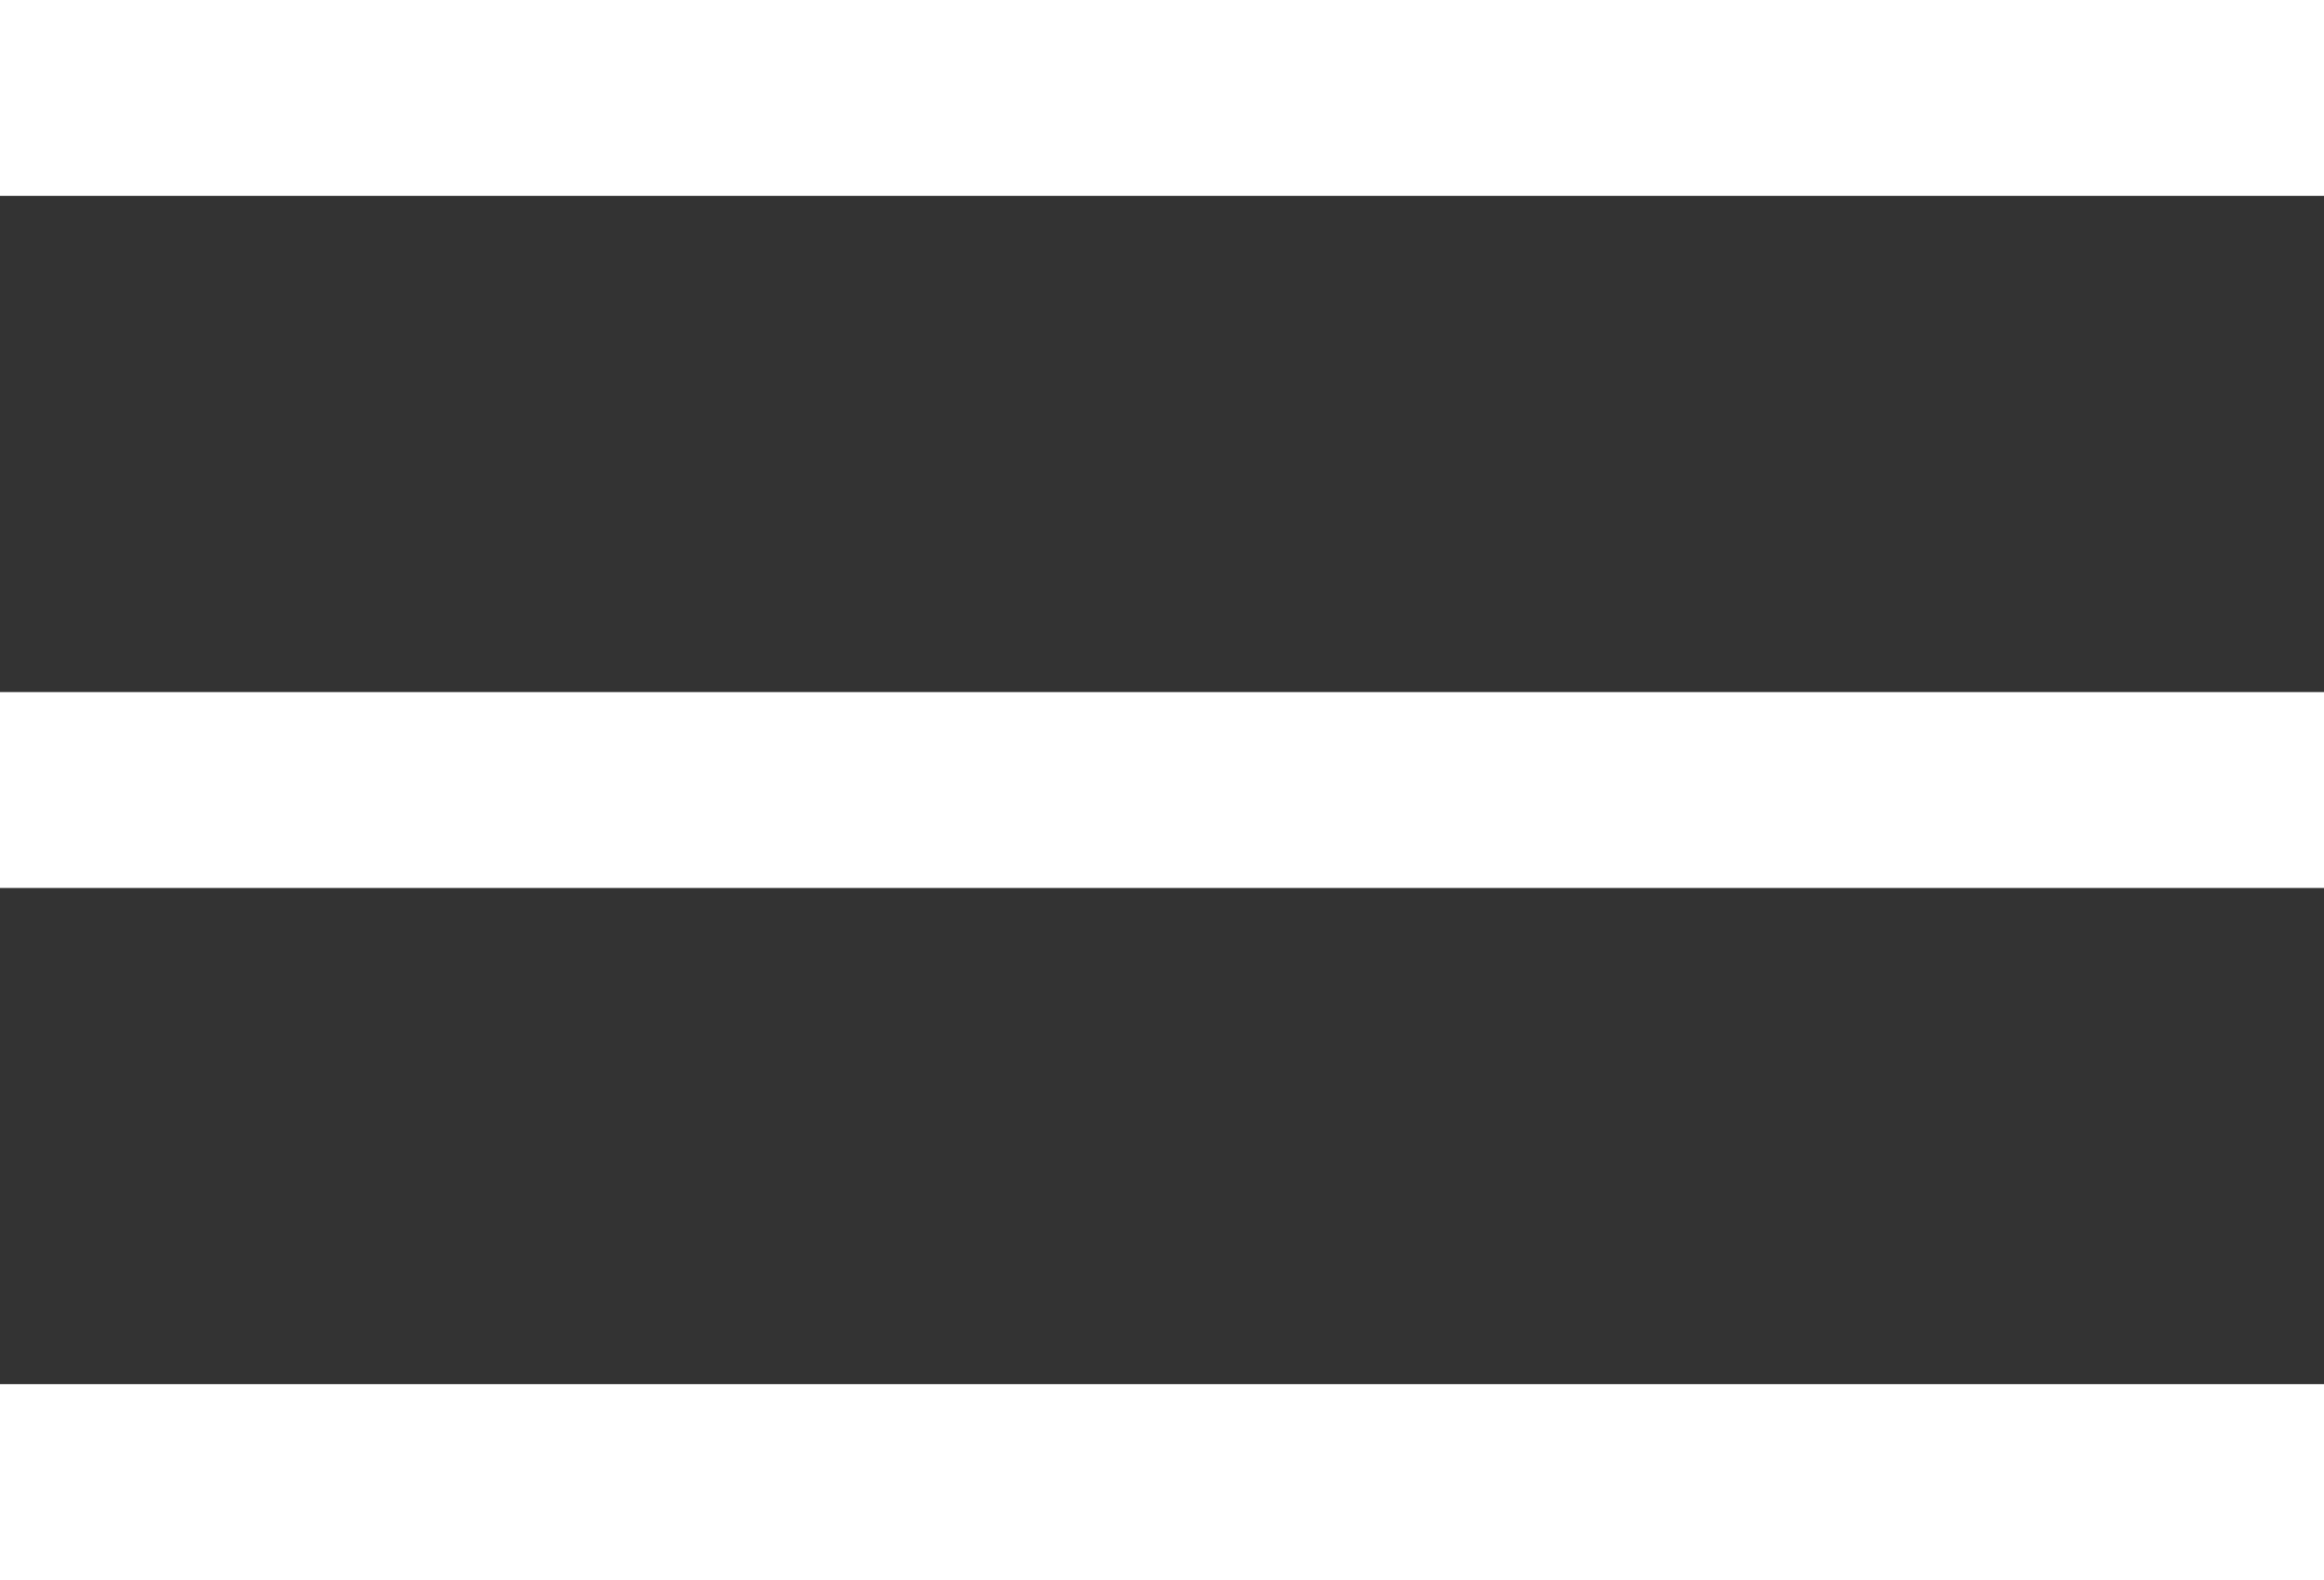 <svg width="50" height="34" viewBox="0 0 50 34" fill="none" xmlns="http://www.w3.org/2000/svg">
    <rect x="0" y="0" width="50" height="34" fill="#333333" stroke="none"/>
    <rect width="50" height="4.215" fill="white"/>
    <rect width="50" height="4.215" transform="translate(0 14.893)" fill="white"/>
    <rect width="50" height="4.215" transform="translate(0 29.785)" fill="white"/>
</svg>
